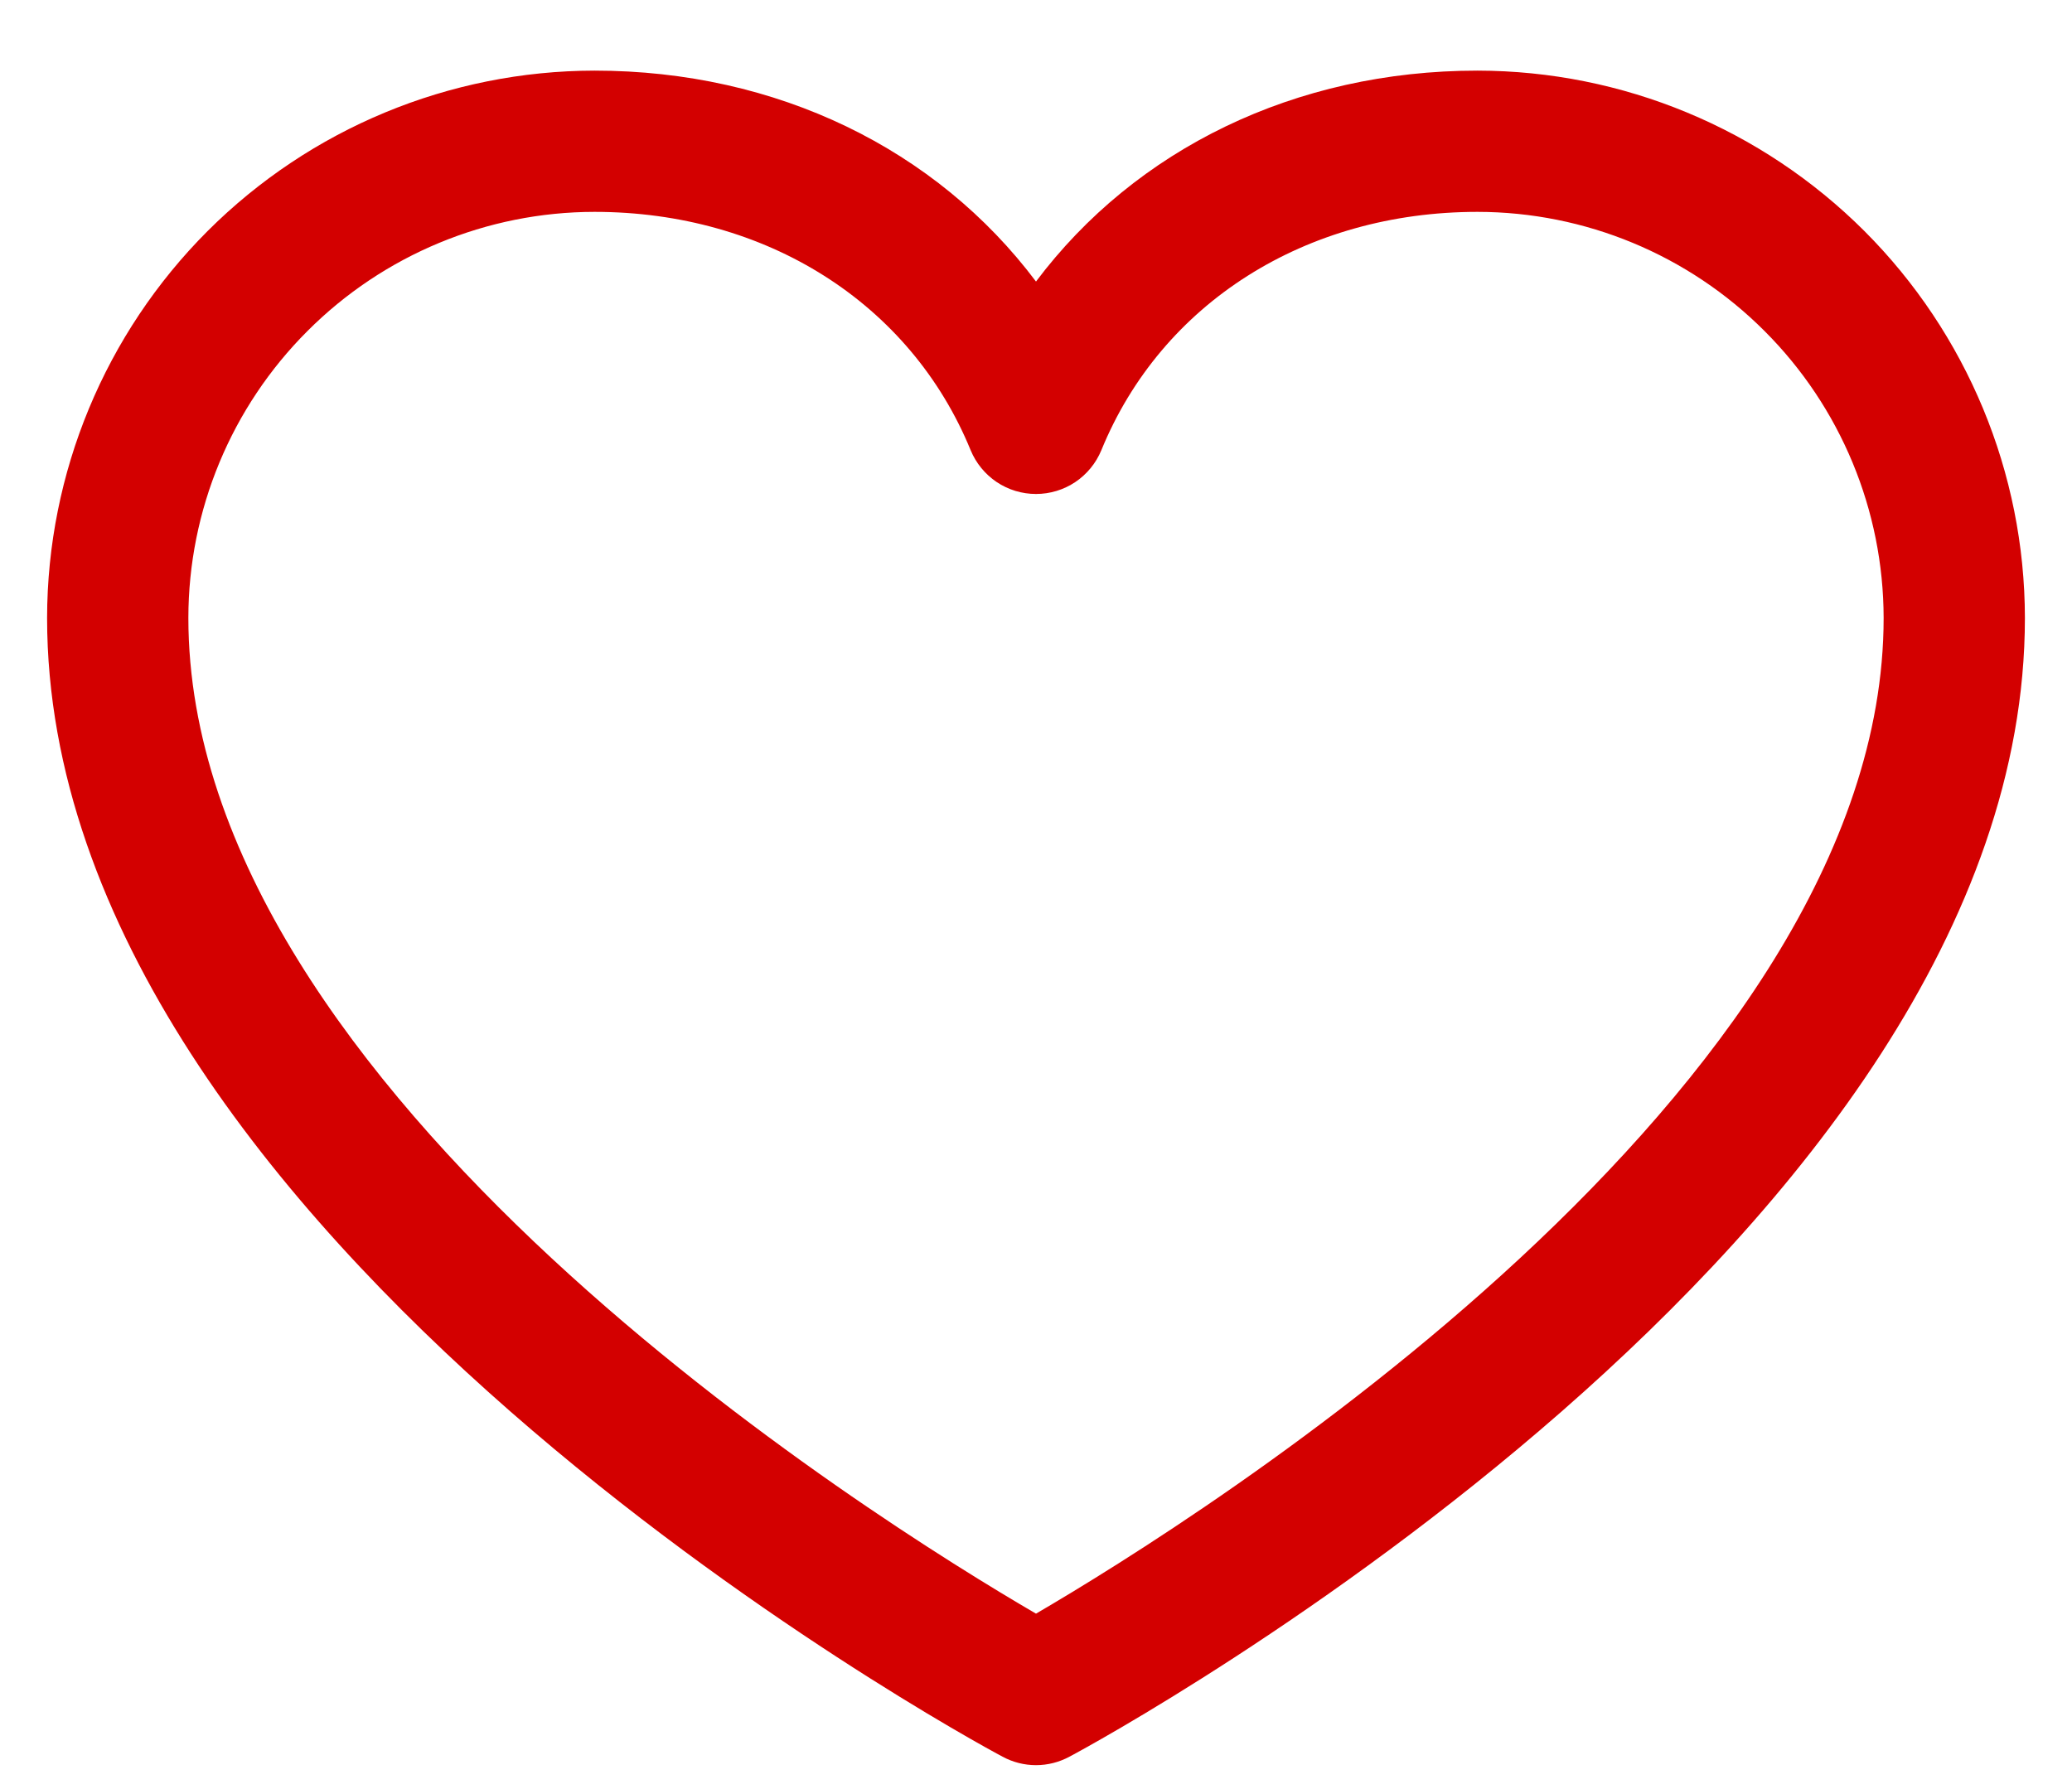 <svg width="22" height="19" viewBox="0 0 22 19" fill="none" xmlns="http://www.w3.org/2000/svg">
<path d="M15.688 0.75C13.752 0.75 12.057 1.583 11 2.99C9.943 1.583 8.248 0.75 6.312 0.75C4.771 0.752 3.294 1.365 2.204 2.454C1.115 3.544 0.502 5.021 0.5 6.562C0.5 13.125 10.23 18.437 10.645 18.656C10.754 18.715 10.876 18.746 11 18.746C11.124 18.746 11.246 18.715 11.355 18.656C11.77 18.437 21.5 13.125 21.5 6.562C21.498 5.021 20.885 3.544 19.796 2.454C18.706 1.365 17.229 0.752 15.688 0.75ZM11 17.137C9.288 16.14 2 11.596 2 6.562C2.001 5.419 2.456 4.323 3.265 3.515C4.073 2.706 5.169 2.251 6.312 2.25C8.136 2.25 9.667 3.221 10.306 4.781C10.363 4.919 10.459 5.036 10.582 5.119C10.706 5.202 10.851 5.246 11 5.246C11.149 5.246 11.294 5.202 11.418 5.119C11.541 5.036 11.637 4.919 11.694 4.781C12.333 3.218 13.864 2.25 15.688 2.25C16.831 2.251 17.927 2.706 18.735 3.515C19.544 4.323 19.998 5.419 20 6.562C20 11.588 12.71 16.139 11 17.137Z" fill="#D30000"/>
</svg>
